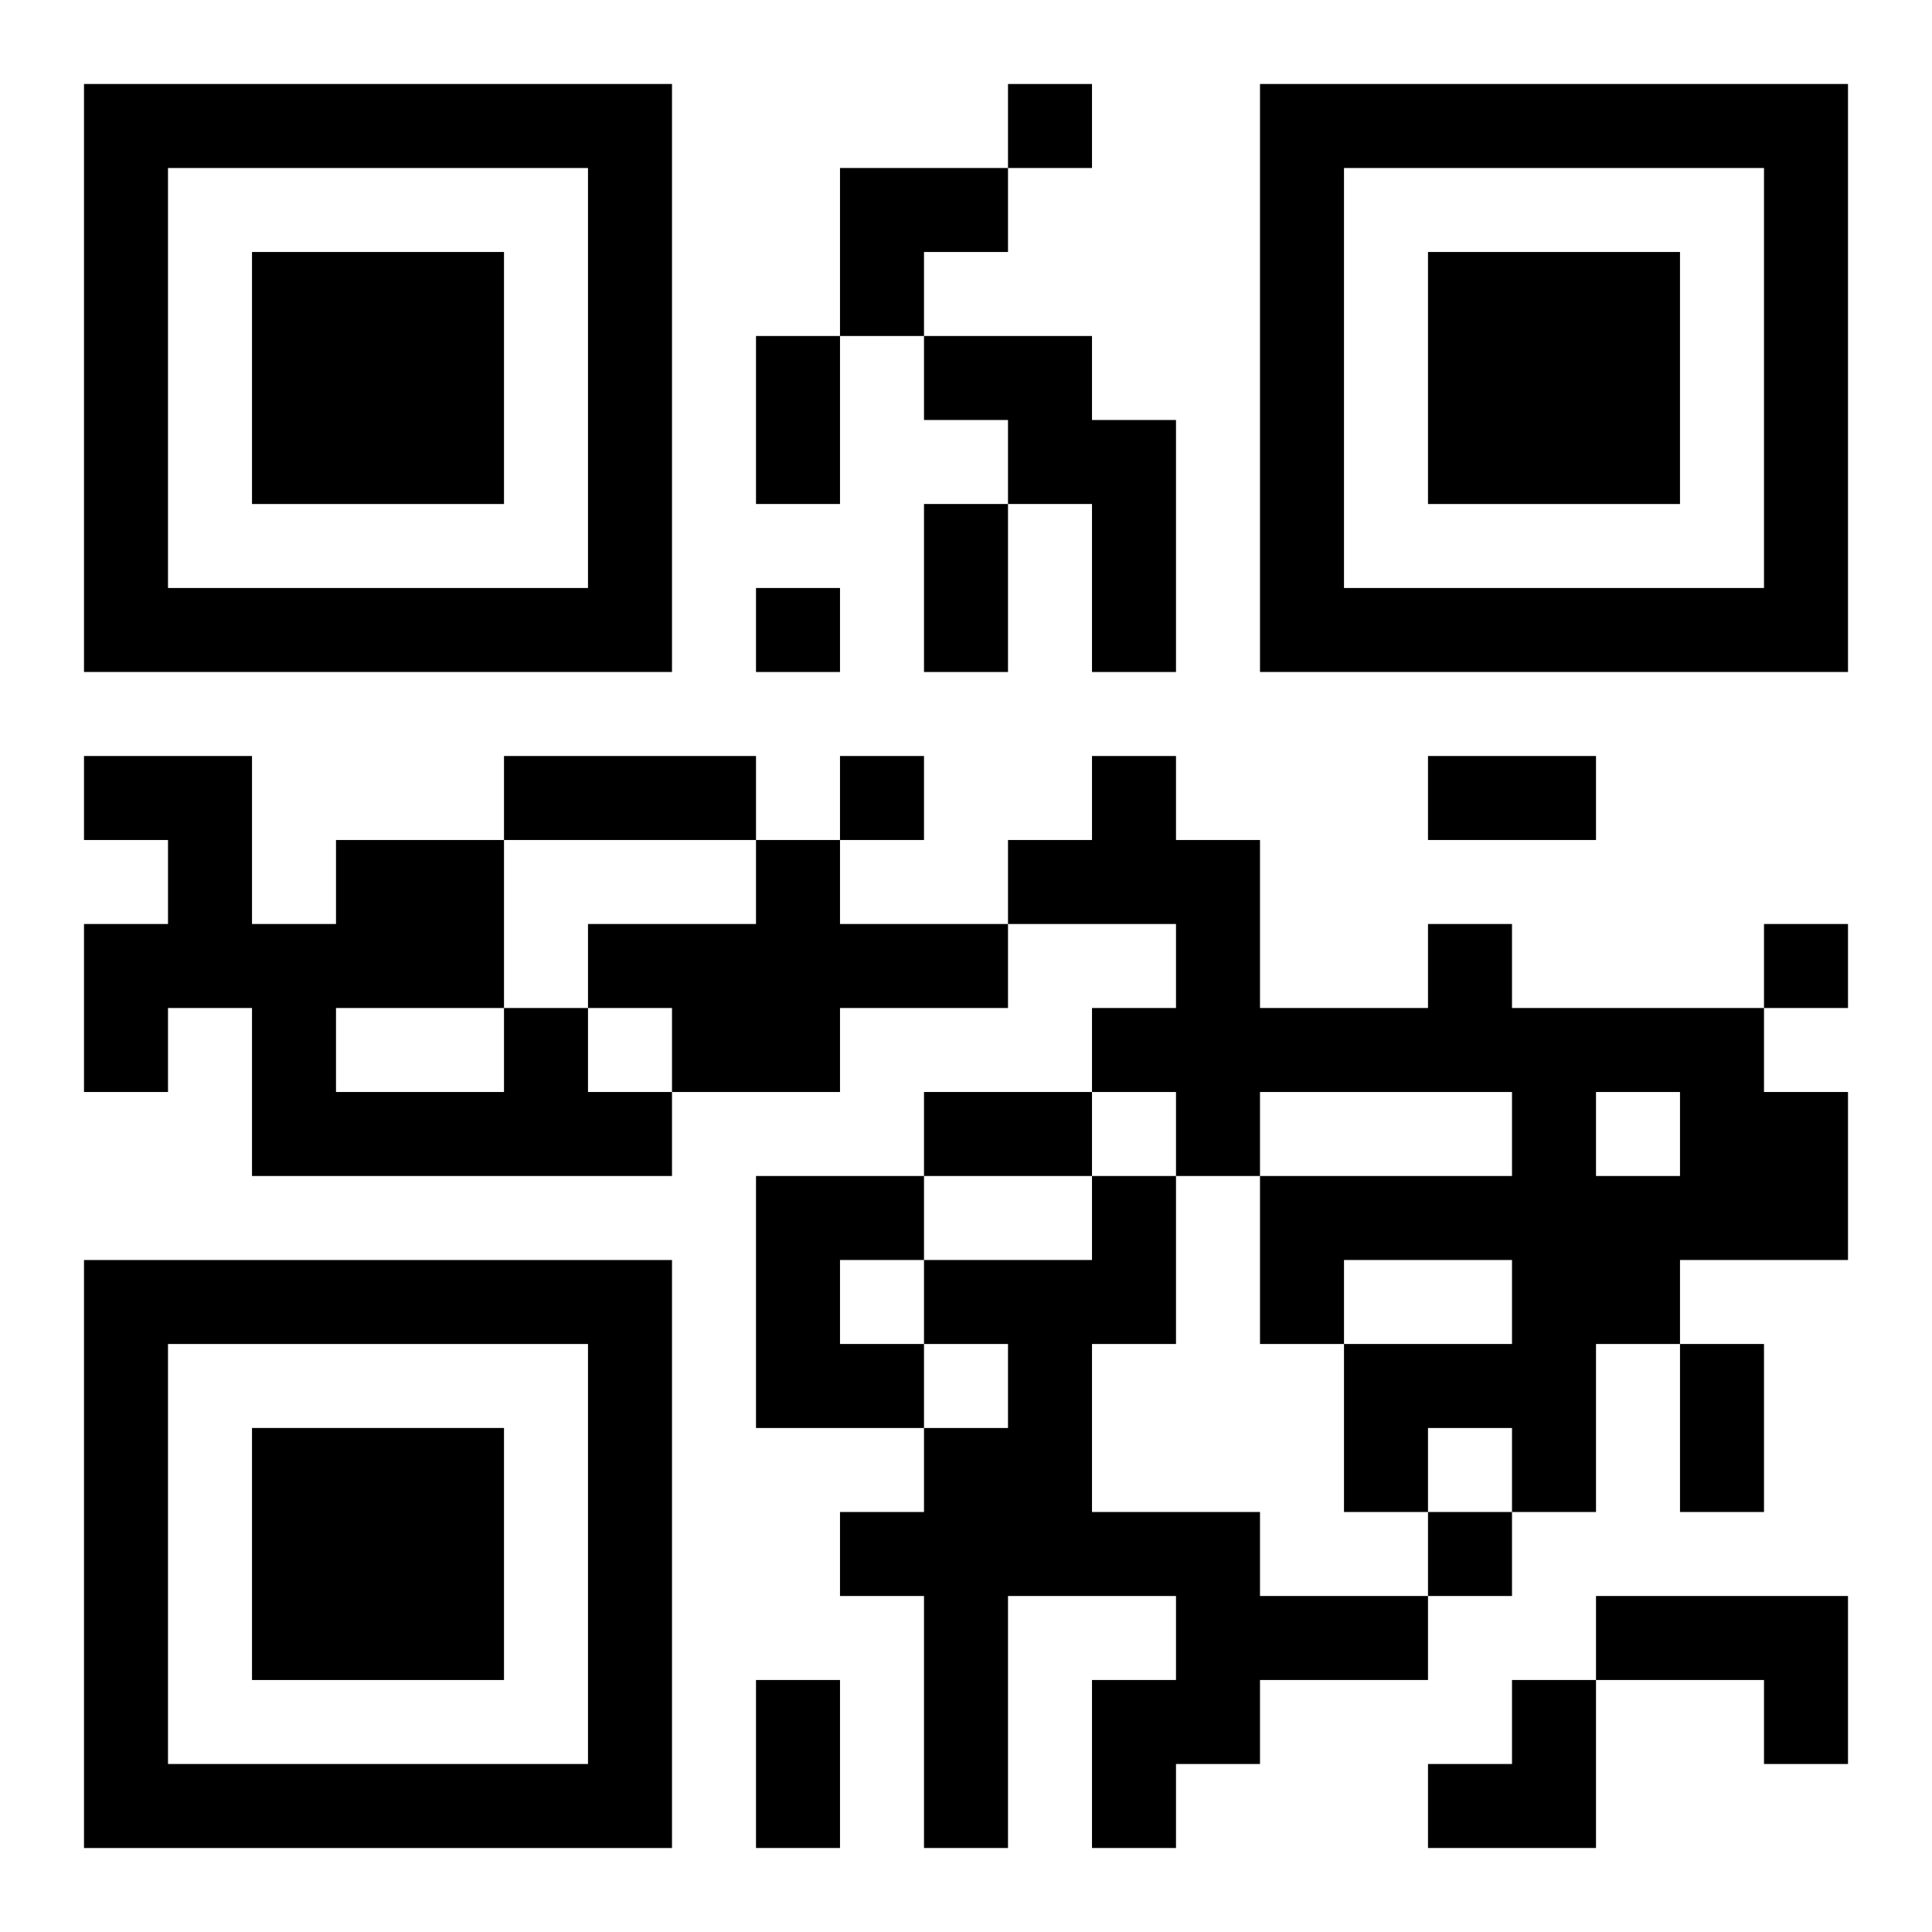 <?xml version="1.0" encoding="UTF-8"?>
<svg width="250" height="250" baseProfile="full" version="1.1" viewBox="-1 -1 23 23" xmlns="http://www.w3.org/2000/svg" xmlns:xlink="http://www.w3.org/1999/xlink"><symbol id="a"><path d="m0 7v7h7v-7h-7zm1 1h5v5h-5v-5zm1 1v3h3v-3h-3z"/></symbol><use y="-7" xlink:href="#a"/><use y="7" xlink:href="#a"/><use x="14" y="-7" xlink:href="#a"/><path d="m10 3h2v1h1v3h-1v-2h-1v-1h-1v-1m-2 6h1v1h2v1h-2v1h-2v-1h-1v-1h2v-1m8 1h1v1h3v1h1v2h-2v1h-1v2h-1v-1h-1v1h-1v-2h2v-1h-2v1h-1v-2h3v-1h-3v1h-1v-1h-1v-1h1v-1h-2v-1h1v-1h1v1h1v2h2v-1m2 2v1h1v-1h-1m-13-1h1v1h1v1h-5v-2h-1v1h-1v-2h1v-1h-1v-1h2v2h1v-1h2v2m-2 0v1h2v-1h-2m5 2h2v1h-1v1h1v1h-2v-3m4 0h1v2h-1v2h2v1h2v1h-2v1h-1v1h-1v-2h1v-1h-2v3h-1v-3h-1v-1h1v-1h1v-1h-1v-1h2v-1m6 5h3v2h-1v-1h-2v-1m-7-18v1h1v-1h-1m-3 6v1h1v-1h-1m1 2v1h1v-1h-1m11 2v1h1v-1h-1m-4 7v1h1v-1h-1m-8-14h1v2h-1v-2m2 2h1v2h-1v-2m-5 3h3v1h-3v-1m11 0h2v1h-2v-1m-6 4h2v1h-2v-1m9 3h1v2h-1v-2m-11 4h1v2h-1v-2m1-18h2v1h-1v1h-1zm7 18m1 0h1v2h-2v-1h1z"/></svg>
